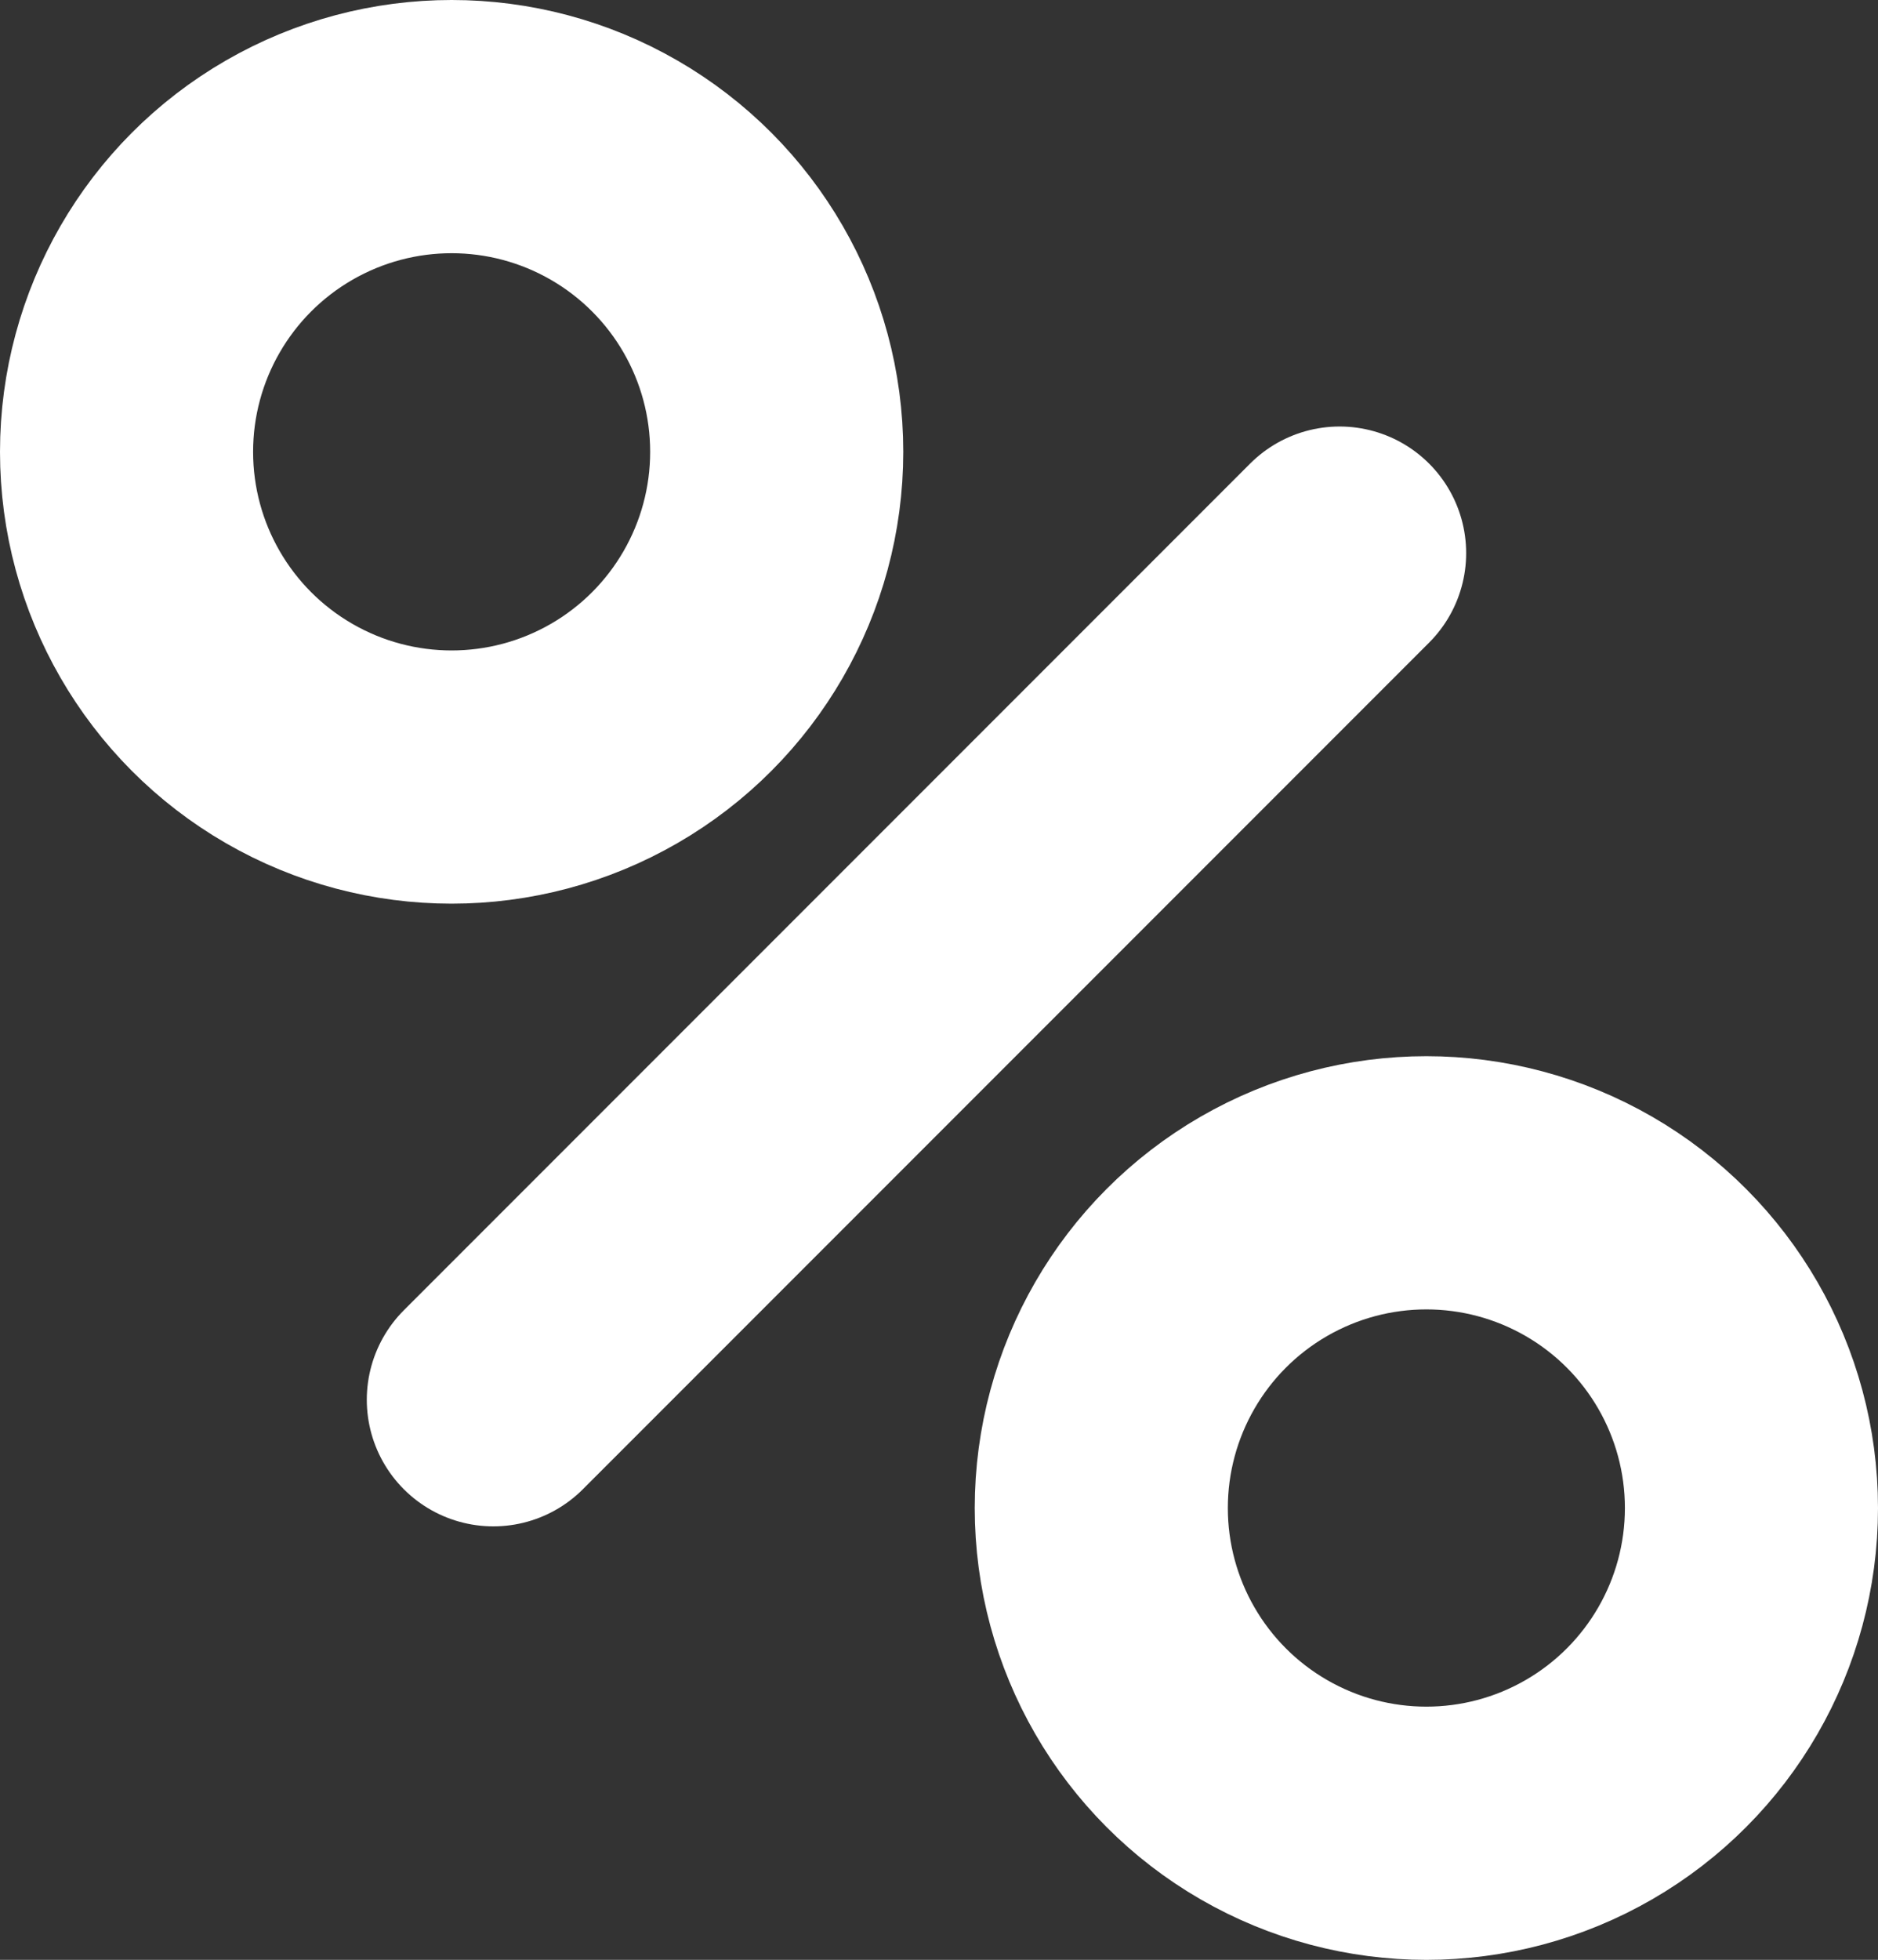 <?xml version="1.0" encoding="UTF-8"?>
<svg id="Layer_1" xmlns="http://www.w3.org/2000/svg" viewBox="0 0 185.5 193.5">
    <rect x="0" y="0" width="185.5" height="193.5" fill="#333333" stroke="none"/>
    <defs>
        <style>
            .cls-1{stroke-linecap:round;stroke-linejoin:round;}.cls-1,.cls-2{fill:none;stroke:white;stroke-width:25px;}.cls-2{stroke-miterlimit:10;}
        </style>
    </defs>
    <circle class="cls-2" cx="44.61" cy="44.61" r="32.11"/>
    <line class="cls-1" x1="48.73" y1="138.2" x2="132.32" y2="54.61"/>
    <circle class="cls-2" cx="140.89" cy="148.89" r="32.11"/>
</svg>